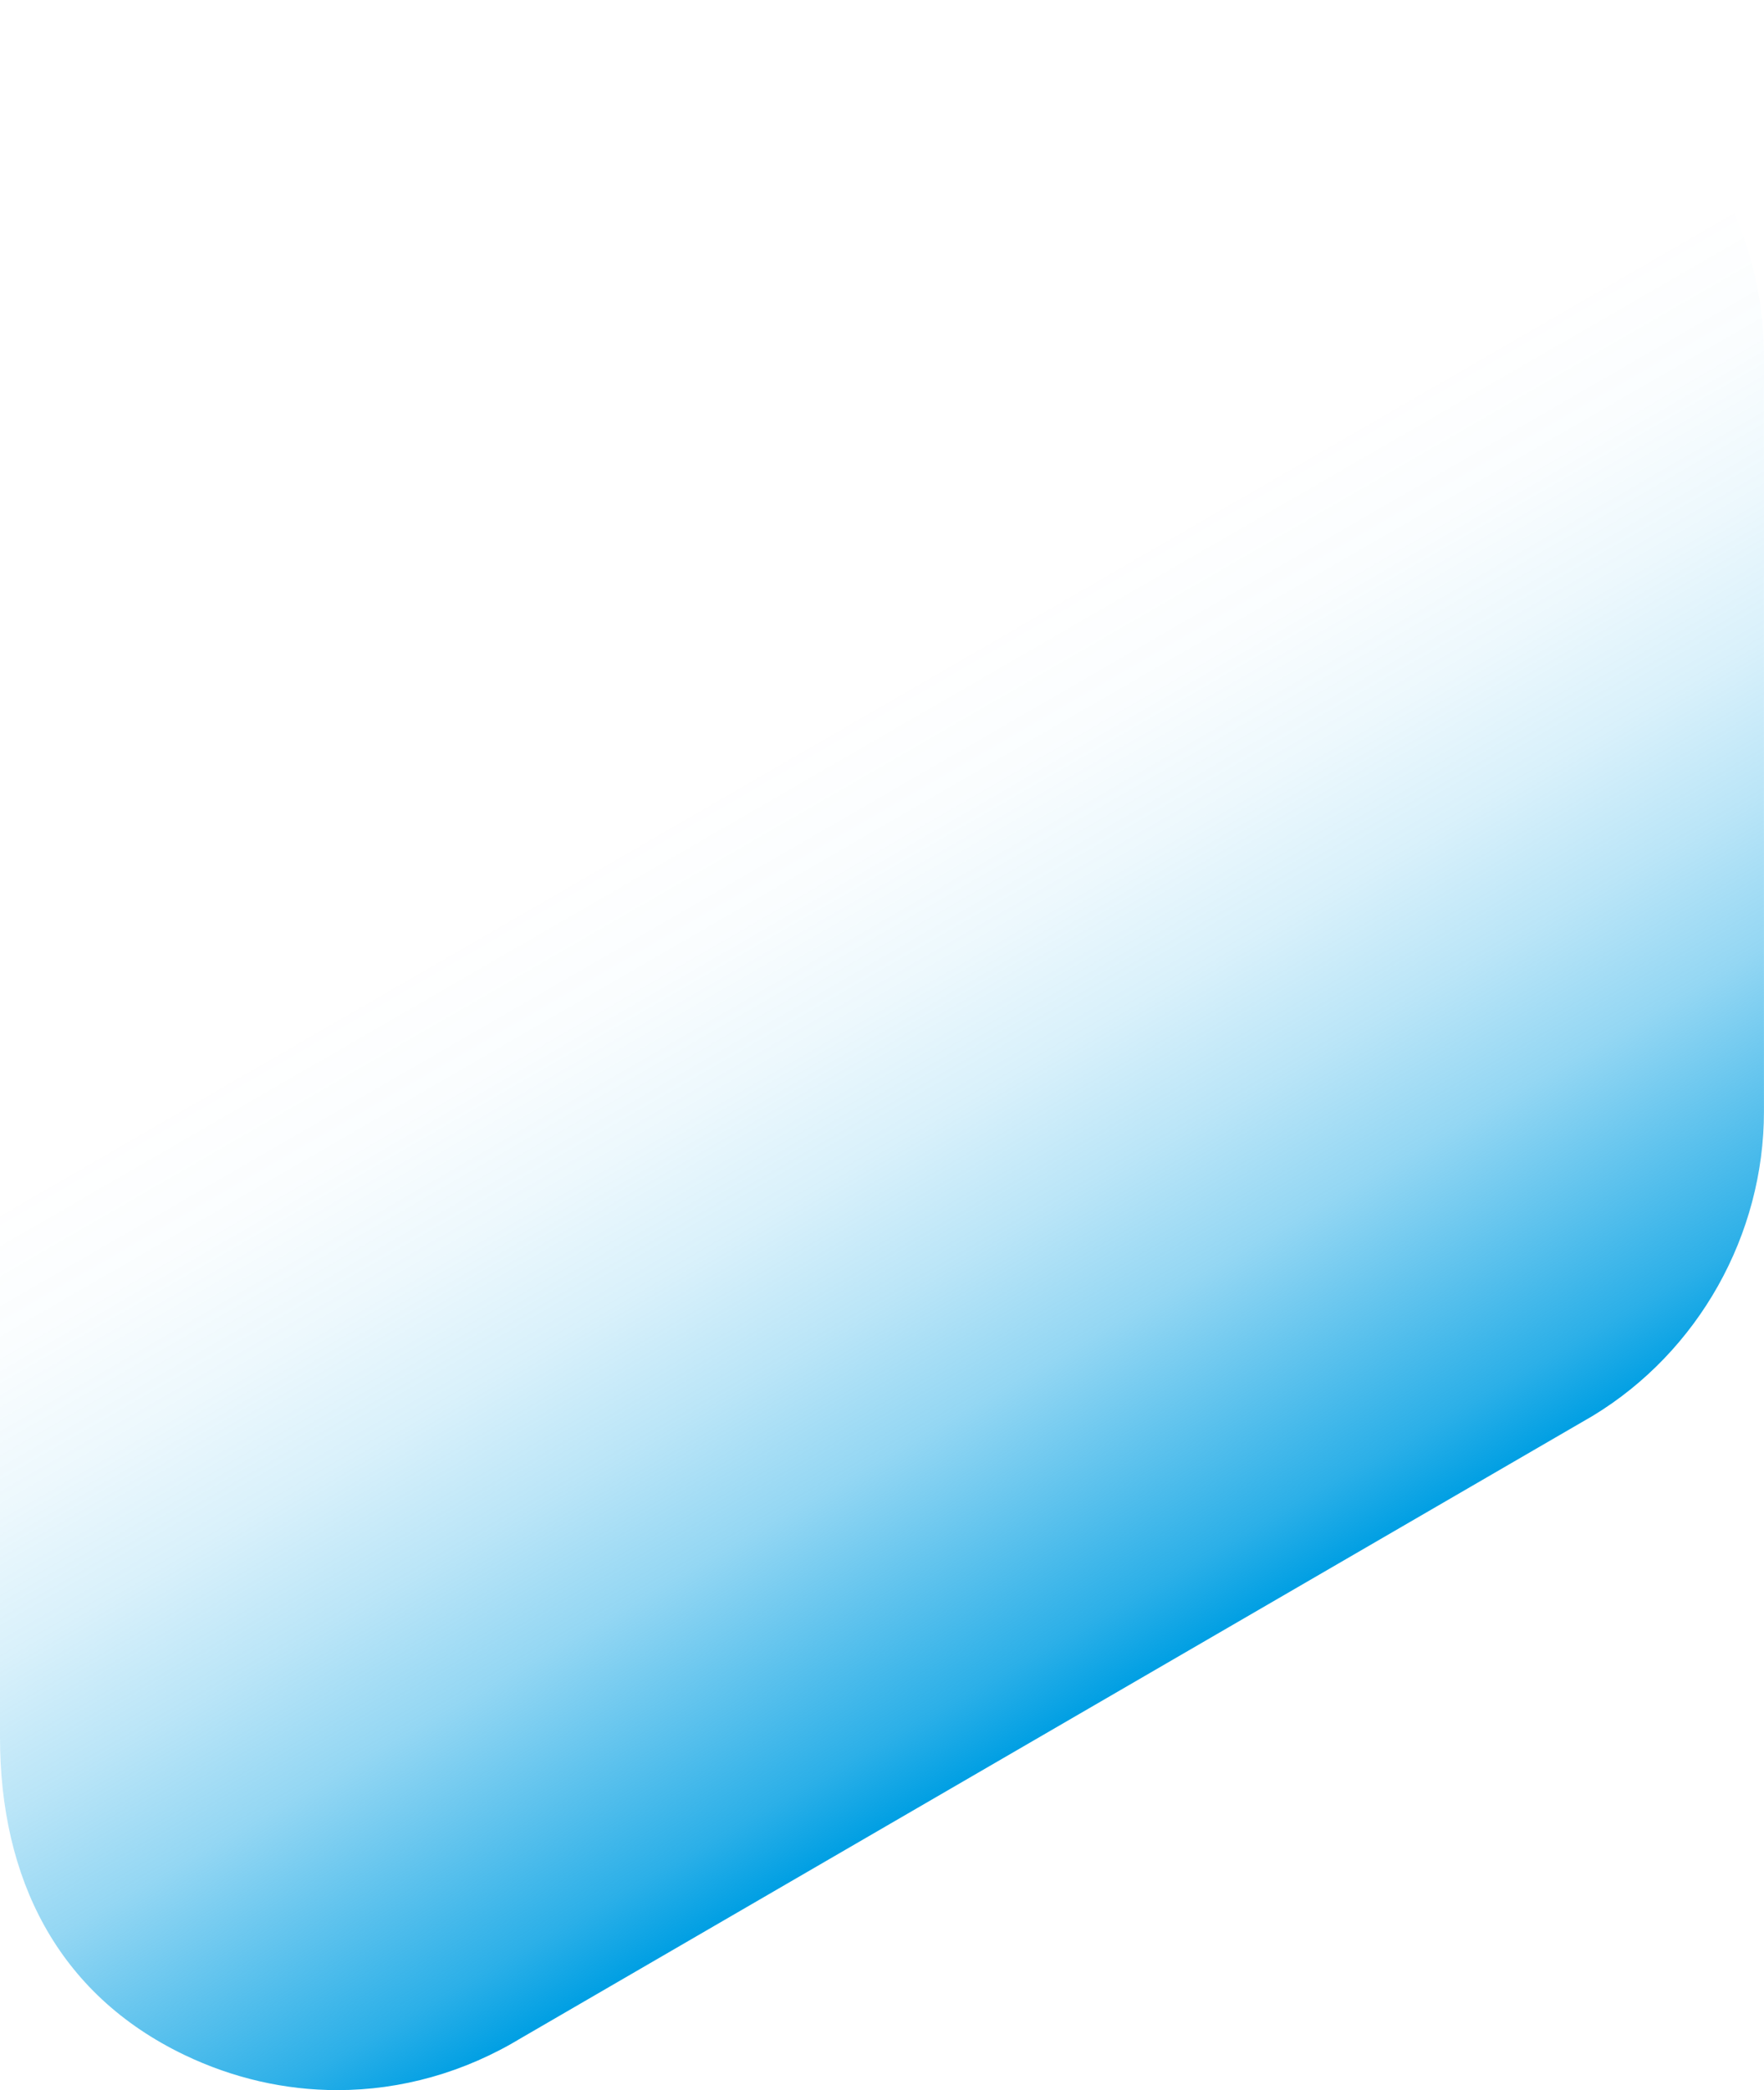 <?xml version="1.0" encoding="utf-8"?>
<svg xmlns="http://www.w3.org/2000/svg" fill="none" height="100%" overflow="visible" preserveAspectRatio="none" style="display: block;" viewBox="0 0 714 846" width="100%">
<g clip-path="url(#clip0_0_1926)" id="Layer_1">
<path d="M570.1 0H143.9C64.423 0 0 64.533 0 144.146V703.14C0 760.216 23.217 807.051 74.587 831.731C94.38 841.238 115.472 846 136.533 846C162.257 846 187.934 838.911 211.151 824.795L644.763 573.033C687.467 547.082 713.985 499.865 713.985 449.831V144.146C713.985 64.533 649.562 0 570.084 0H570.1Z" fill="url(#paint0_linear_0_1926)" id="Vector"/>
</g>
<defs>
<linearGradient gradientUnits="userSpaceOnUse" id="paint0_linear_0_1926" x1="492.563" x2="108.545" y1="662.093" y2="-1.882">
<stop stop-color="#009FE3"/>
<stop offset="0.04" stop-color="#009FE3" stop-opacity="0.83"/>
<stop offset="0.11" stop-color="#009FE3" stop-opacity="0.61"/>
<stop offset="0.17" stop-color="#009FE3" stop-opacity="0.42"/>
<stop offset="0.24" stop-color="#009FE3" stop-opacity="0.27"/>
<stop offset="0.31" stop-color="#009FE3" stop-opacity="0.15"/>
<stop offset="0.38" stop-color="#009FE3" stop-opacity="0.07"/>
<stop offset="0.45" stop-color="#009FE3" stop-opacity="0.02"/>
<stop offset="0.52" stop-color="#009FE3" stop-opacity="0"/>
</linearGradient>
<clipPath id="clip0_0_1926">
<rect fill="white" height="846" width="714"/>
</clipPath>
</defs>
</svg>